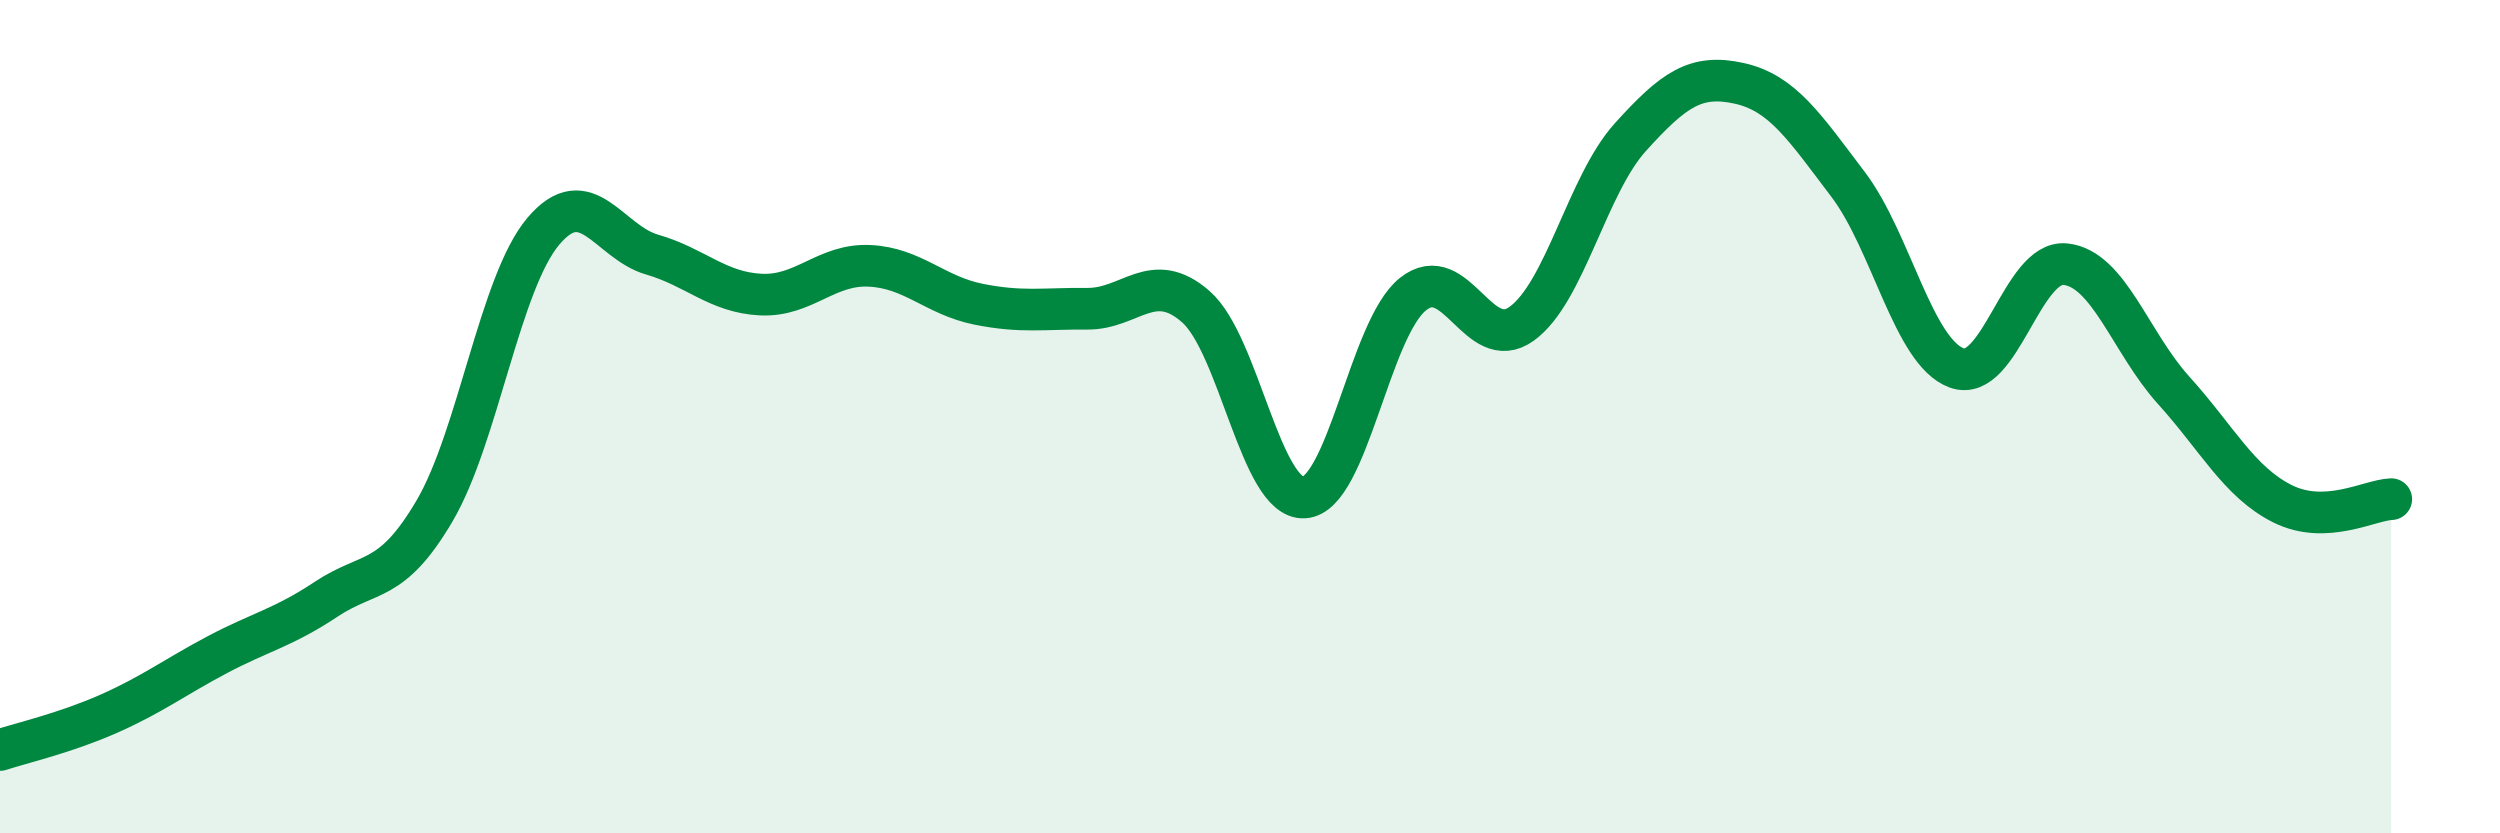 
    <svg width="60" height="20" viewBox="0 0 60 20" xmlns="http://www.w3.org/2000/svg">
      <path
        d="M 0,18 C 0.52,17.83 1.57,17.59 2.61,17.13 C 3.65,16.67 4.18,16.26 5.22,15.71 C 6.26,15.16 6.79,15.07 7.83,14.38 C 8.87,13.69 9.39,14.03 10.43,12.26 C 11.47,10.49 12,6.78 13.04,5.55 C 14.08,4.32 14.61,5.81 15.65,6.11 C 16.69,6.41 17.22,7.02 18.26,7.07 C 19.3,7.12 19.83,6.33 20.87,6.38 C 21.91,6.43 22.44,7.09 23.48,7.3 C 24.52,7.51 25.05,7.4 26.09,7.41 C 27.13,7.42 27.66,6.45 28.7,7.36 C 29.74,8.27 30.26,12 31.3,11.94 C 32.34,11.88 32.87,7.89 33.91,7.06 C 34.95,6.23 35.48,8.52 36.52,7.77 C 37.56,7.02 38.09,4.44 39.13,3.29 C 40.17,2.14 40.7,1.77 41.74,2 C 42.78,2.23 43.31,3.05 44.35,4.42 C 45.39,5.79 45.92,8.45 46.96,8.83 C 48,9.21 48.53,6.23 49.57,6.34 C 50.61,6.45 51.13,8.22 52.17,9.37 C 53.21,10.52 53.74,11.57 54.78,12.09 C 55.82,12.61 56.87,12 57.39,11.98L57.39 20L0 20Z"
        fill="#008740"
        opacity="0.1"
        stroke-linecap="round"
        stroke-linejoin="round"
      />
      <path
        d="M 0,18 C 0.52,17.83 1.57,17.59 2.61,17.13 C 3.65,16.67 4.18,16.26 5.22,15.71 C 6.26,15.16 6.79,15.07 7.83,14.38 C 8.87,13.69 9.39,14.03 10.43,12.26 C 11.47,10.49 12,6.78 13.04,5.55 C 14.08,4.32 14.61,5.81 15.65,6.11 C 16.69,6.41 17.22,7.02 18.26,7.07 C 19.3,7.12 19.83,6.33 20.87,6.38 C 21.91,6.43 22.44,7.09 23.48,7.3 C 24.52,7.51 25.05,7.4 26.09,7.41 C 27.13,7.42 27.66,6.45 28.7,7.36 C 29.74,8.27 30.26,12 31.3,11.94 C 32.34,11.88 32.87,7.89 33.91,7.06 C 34.95,6.23 35.48,8.52 36.52,7.77 C 37.56,7.02 38.09,4.44 39.13,3.29 C 40.17,2.14 40.7,1.77 41.74,2 C 42.78,2.23 43.31,3.05 44.35,4.42 C 45.39,5.79 45.92,8.45 46.96,8.83 C 48,9.21 48.53,6.23 49.57,6.34 C 50.61,6.45 51.13,8.22 52.17,9.37 C 53.21,10.52 53.74,11.57 54.78,12.09 C 55.82,12.61 56.87,12 57.39,11.98"
        stroke="#008740"
        stroke-width="1"
        fill="none"
        stroke-linecap="round"
        stroke-linejoin="round"
      />
    </svg>
  